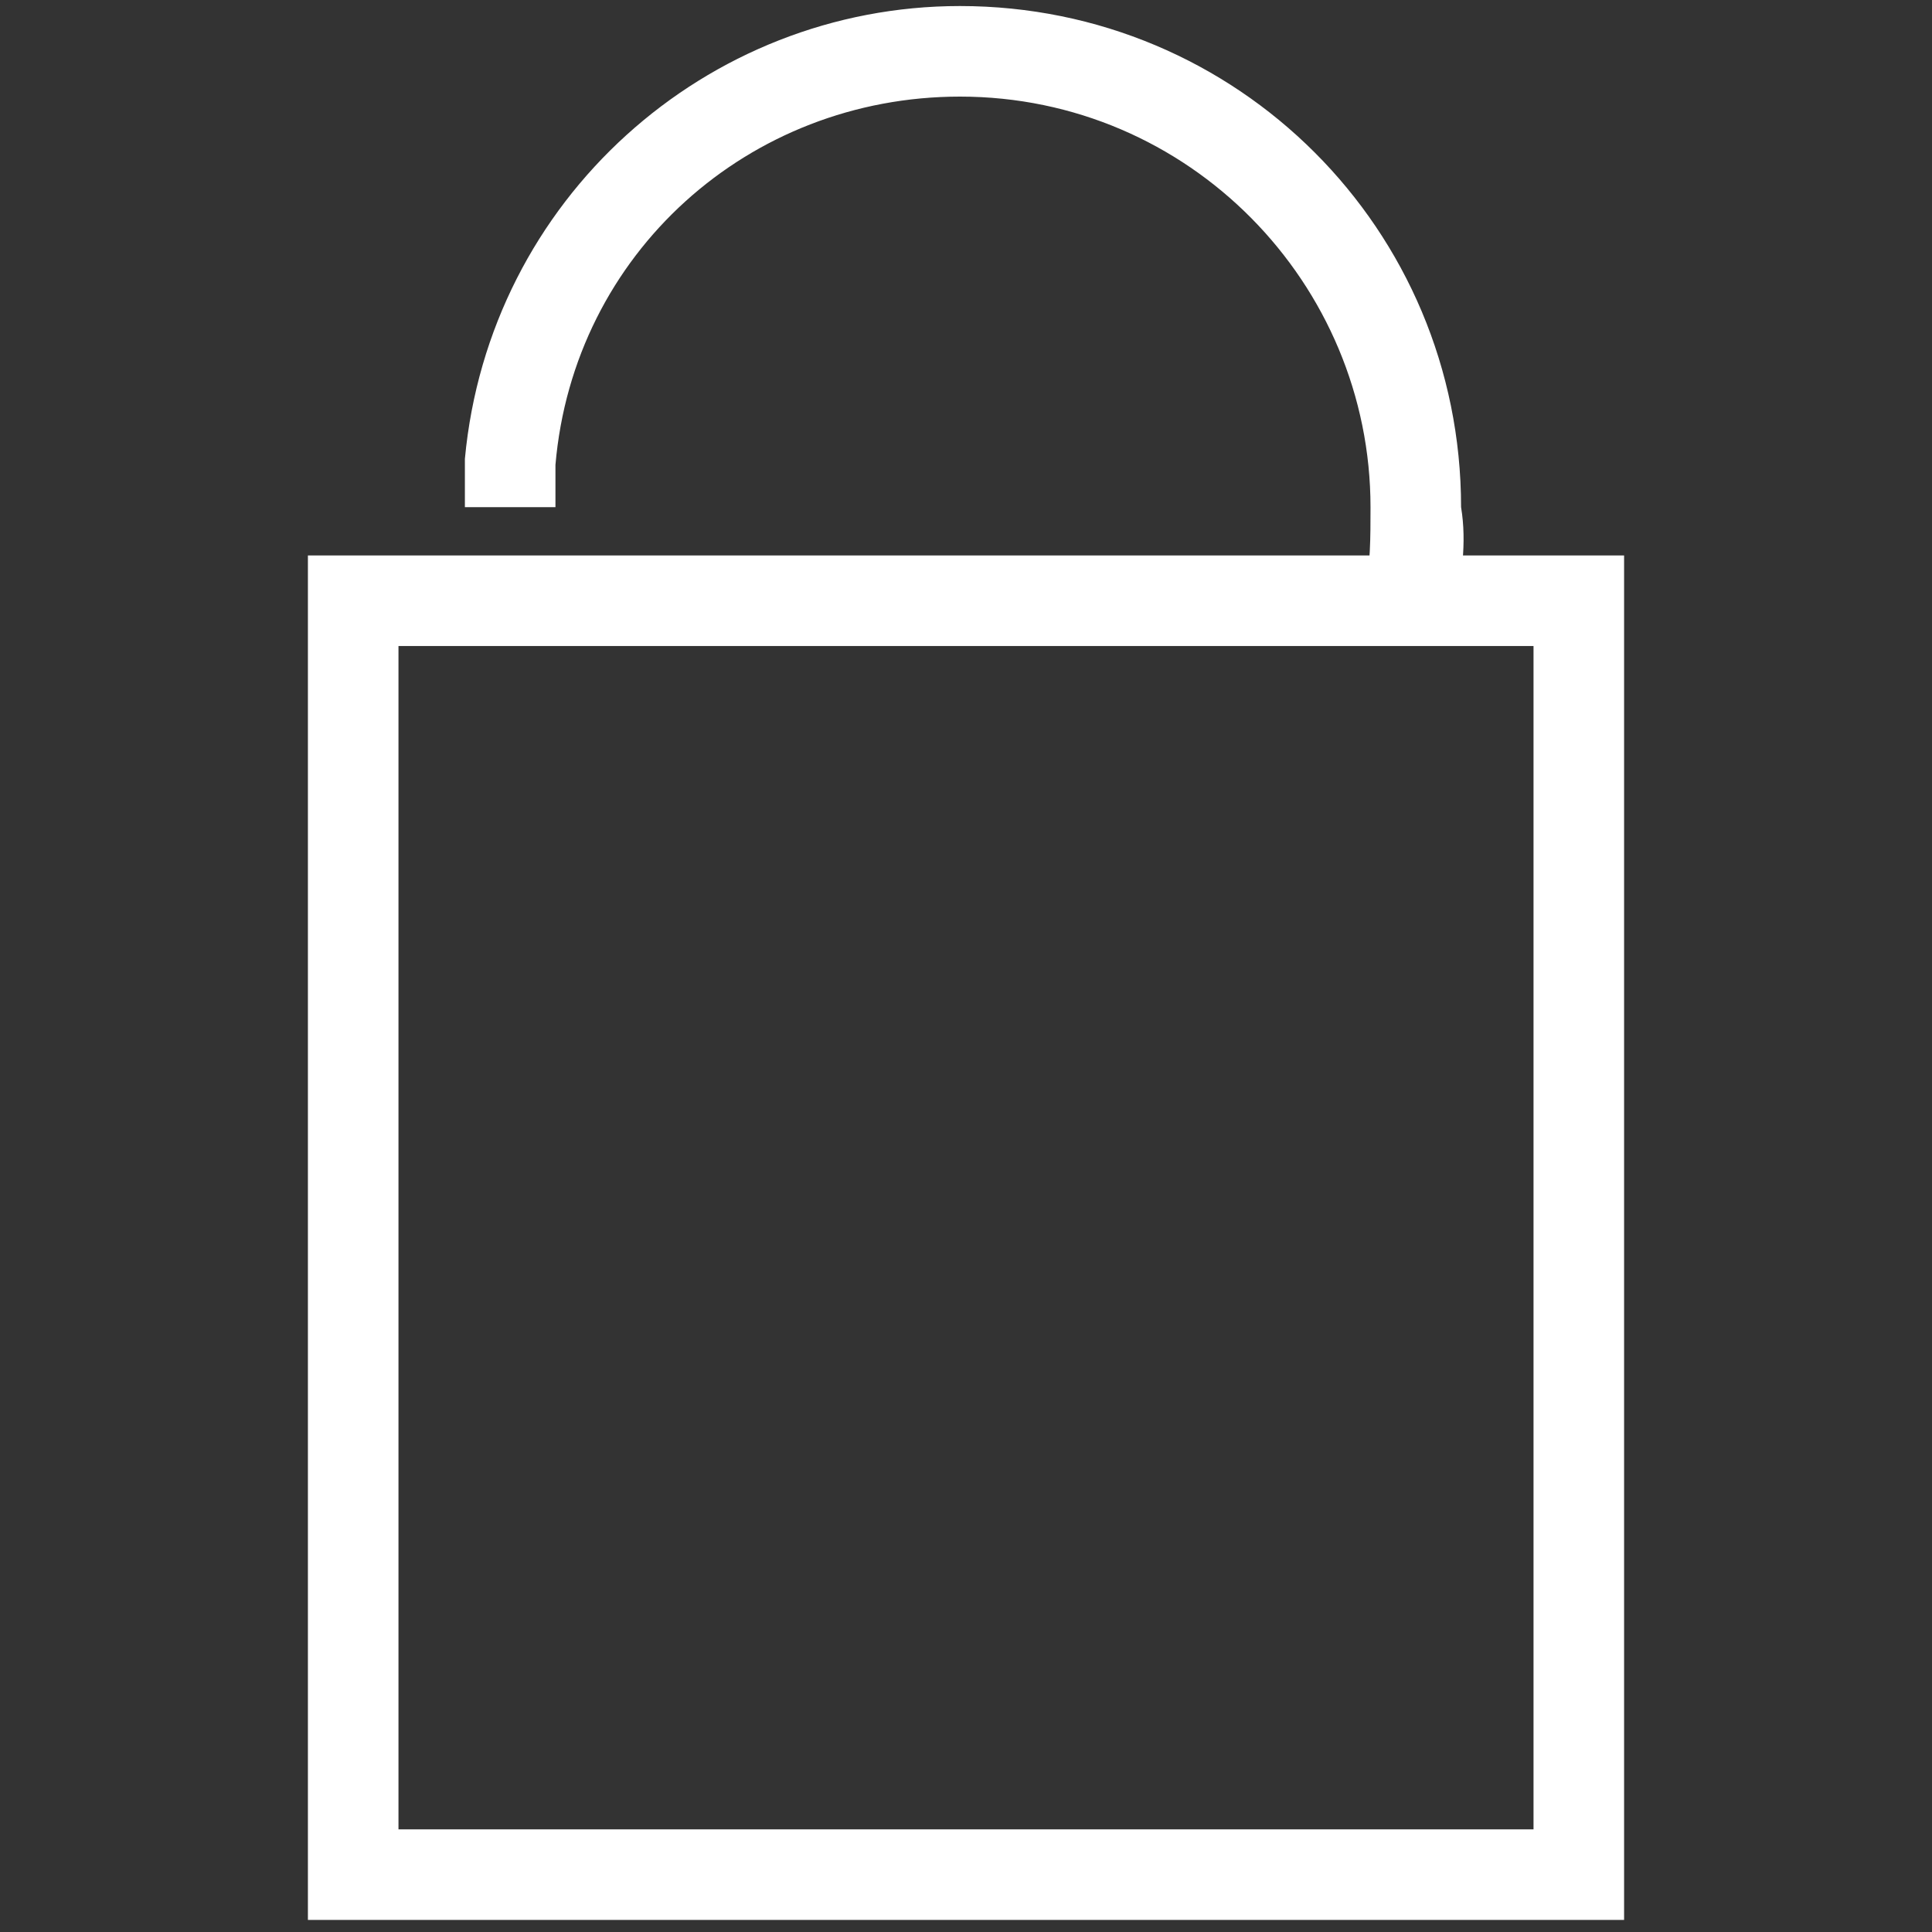 <?xml version="1.0" encoding="utf-8"?>
<!-- Generator: Adobe Illustrator 26.3.1, SVG Export Plug-In . SVG Version: 6.00 Build 0)  -->
<svg version="1.1" id="レイヤー_1" xmlns="http://www.w3.org/2000/svg" xmlns:xlink="http://www.w3.org/1999/xlink" x="0px"
	 y="0px" viewBox="0 0 32 32" style="enable-background:new 0 0 32 32;" xml:space="preserve">
<rect x="0" y="0" width="32" height="32" fill="#333333" stroke="none"/>
<style type="text/css">
	.st0{fill:#FFFFFF;}
</style>
<g>
	<path class="st0" d="M26.9,31.8H5.1V9.2h21.8V31.8z M6.6,30.3h18.8V10.7H6.6V30.3z"/>
	<g>
		<path class="st0" d="M24.1,10.1l-1.5-0.3c0.1-0.4,0.1-0.9,0.1-1.4c0-3.7-3-6.8-6.8-6.8c-3.5,0-6.4,2.6-6.7,6.1c0,0.2,0,0.4,0,0.7
			H7.7c0-0.3,0-0.5,0-0.8c0.4-4.3,4-7.5,8.2-7.5c4.6,0,8.3,3.7,8.3,8.3C24.3,9,24.2,9.6,24.1,10.1z"/>
	</g>
</g>
</svg>
